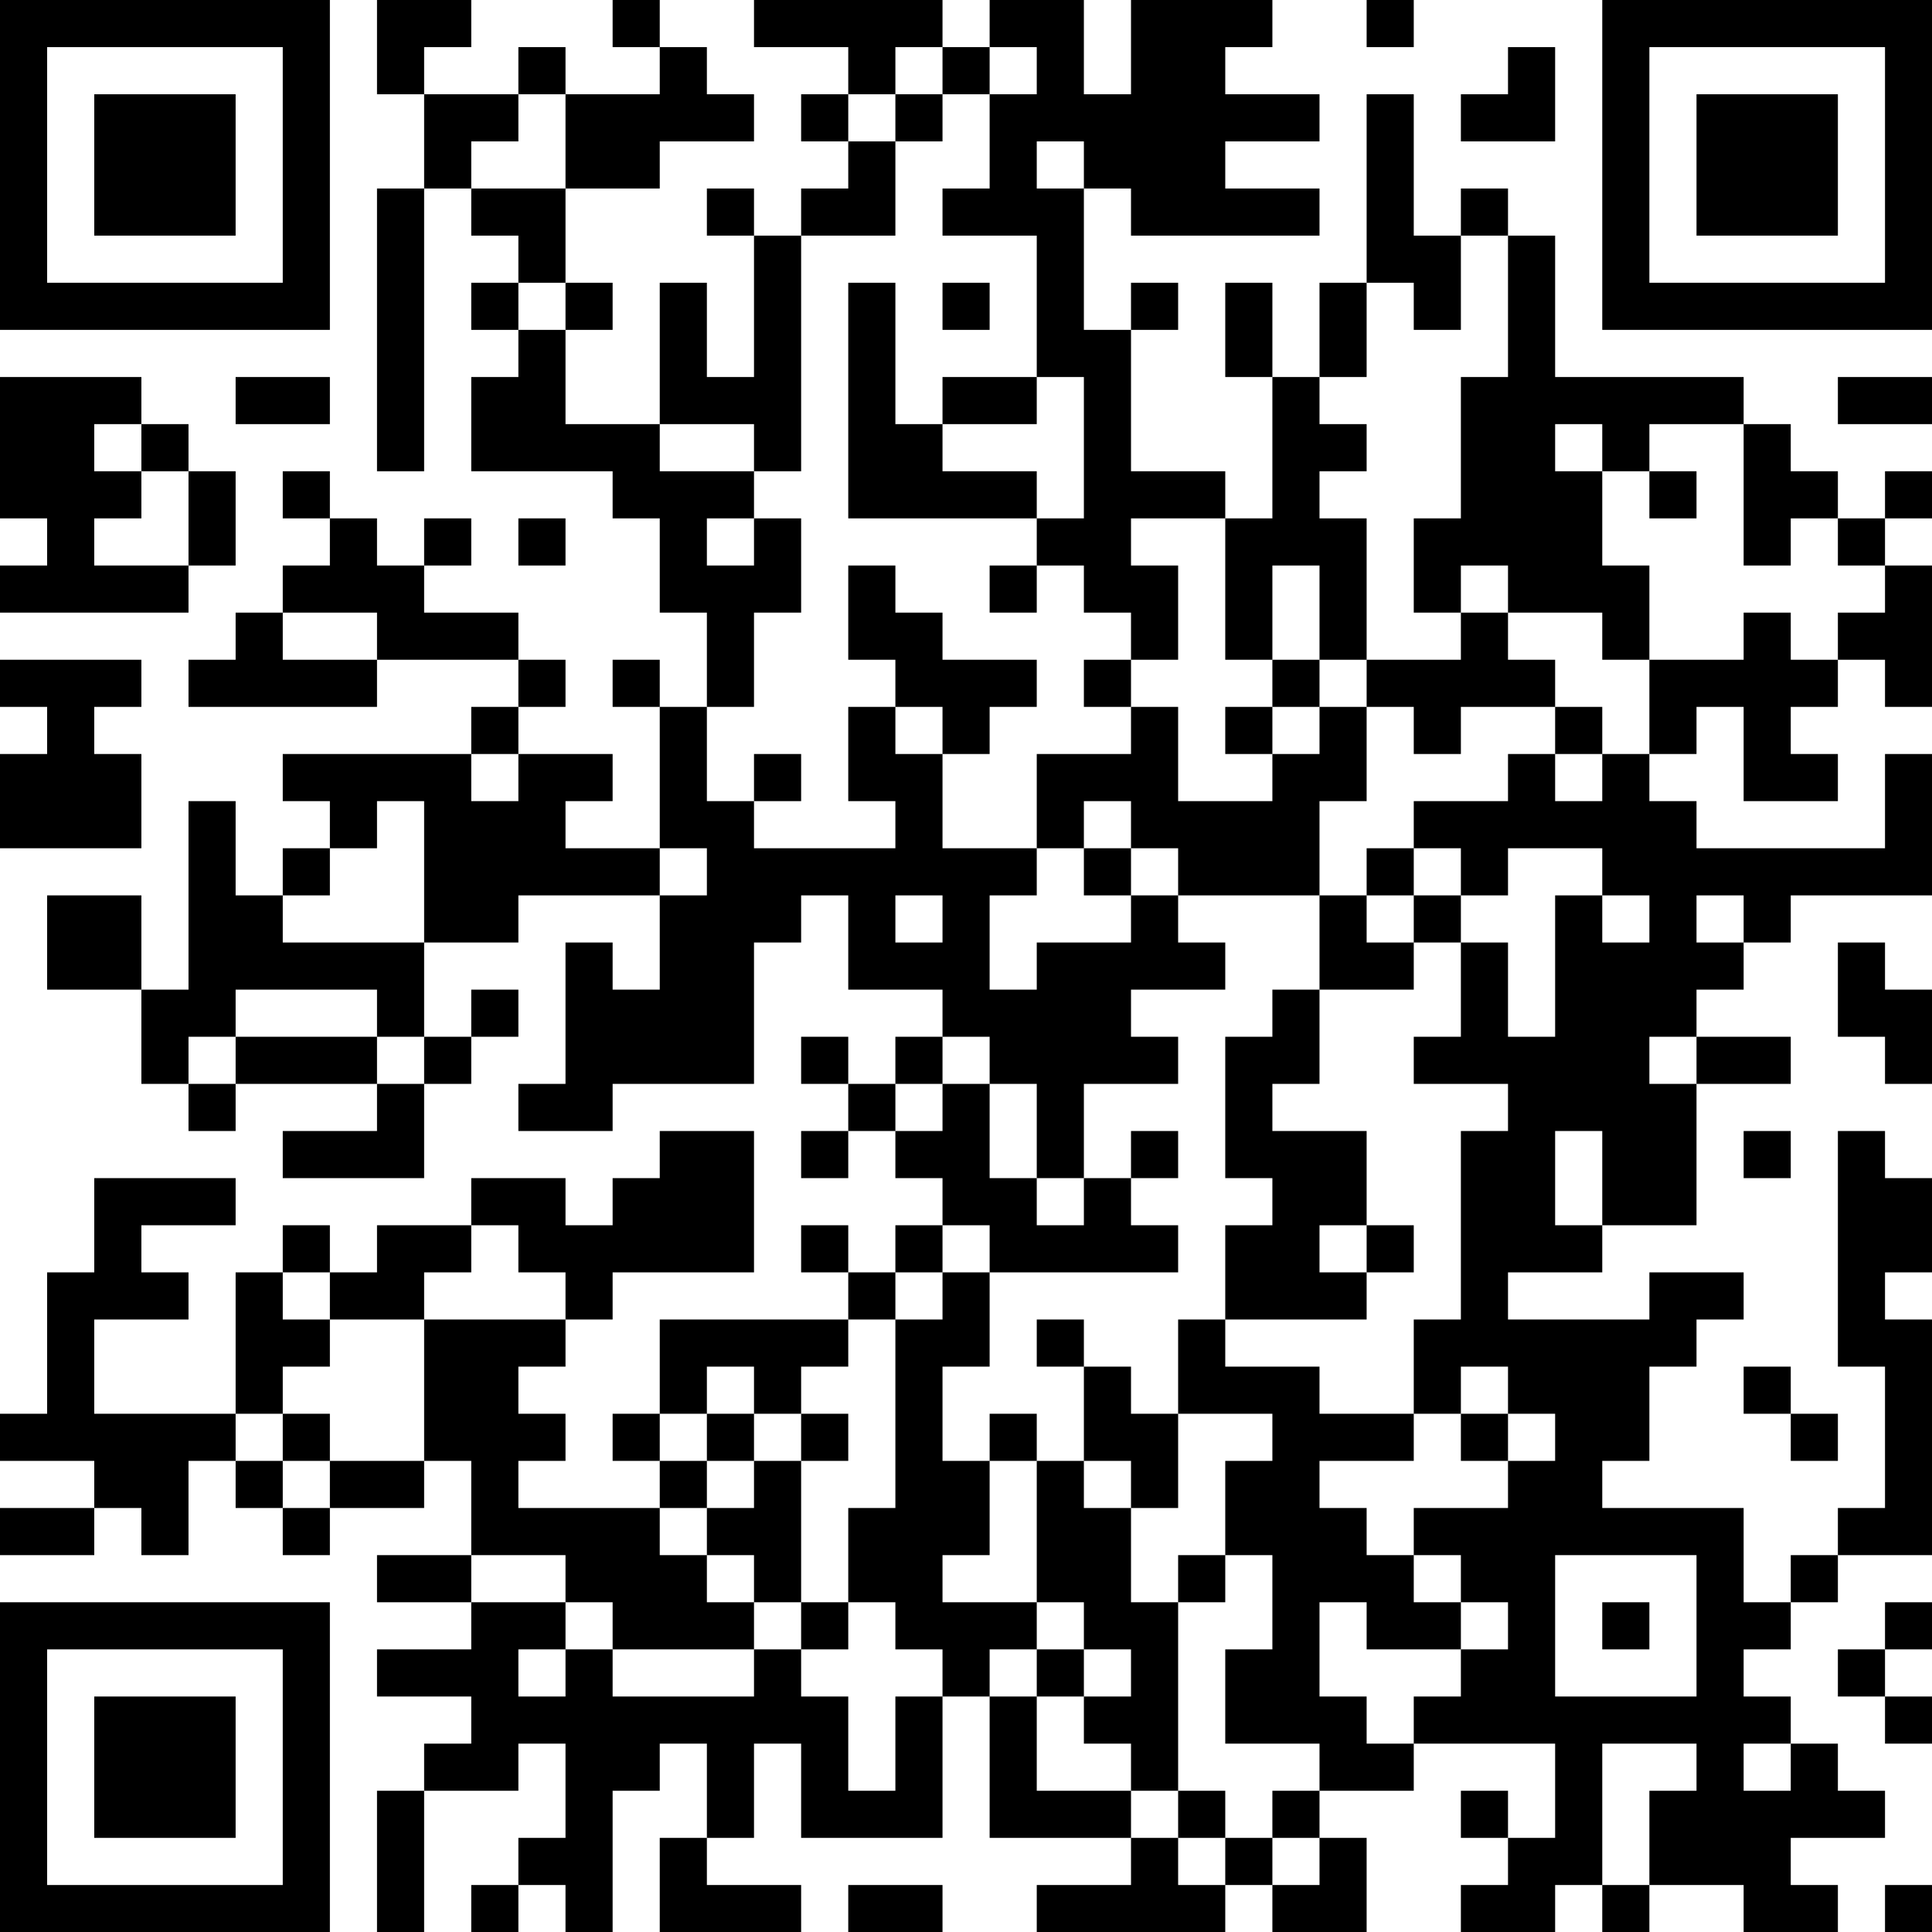 <?xml version="1.0" encoding="UTF-8"?>
<svg xmlns="http://www.w3.org/2000/svg" version="1.1" width="250" height="250" viewBox="0 0 250 250"><rect x="0" y="0" width="250" height="250" fill="#ffffff"/><g transform="scale(6.098)"><g transform="translate(0,0)"><path fill-rule="evenodd" d="M8 0L8 2L9 2L9 4L8 4L8 10L9 10L9 4L10 4L10 5L11 5L11 6L10 6L10 7L11 7L11 8L10 8L10 10L13 10L13 11L14 11L14 13L15 13L15 15L14 15L14 14L13 14L13 15L14 15L14 18L12 18L12 17L13 17L13 16L11 16L11 15L12 15L12 14L11 14L11 13L9 13L9 12L10 12L10 11L9 11L9 12L8 12L8 11L7 11L7 10L6 10L6 11L7 11L7 12L6 12L6 13L5 13L5 14L4 14L4 15L8 15L8 14L11 14L11 15L10 15L10 16L6 16L6 17L7 17L7 18L6 18L6 19L5 19L5 17L4 17L4 21L3 21L3 19L1 19L1 21L3 21L3 23L4 23L4 24L5 24L5 23L8 23L8 24L6 24L6 25L9 25L9 23L10 23L10 22L11 22L11 21L10 21L10 22L9 22L9 20L11 20L11 19L14 19L14 21L13 21L13 20L12 20L12 23L11 23L11 24L13 24L13 23L16 23L16 20L17 20L17 19L18 19L18 21L20 21L20 22L19 22L19 23L18 23L18 22L17 22L17 23L18 23L18 24L17 24L17 25L18 25L18 24L19 24L19 25L20 25L20 26L19 26L19 27L18 27L18 26L17 26L17 27L18 27L18 28L14 28L14 30L13 30L13 31L14 31L14 32L11 32L11 31L12 31L12 30L11 30L11 29L12 29L12 28L13 28L13 27L16 27L16 24L14 24L14 25L13 25L13 26L12 26L12 25L10 25L10 26L8 26L8 27L7 27L7 26L6 26L6 27L5 27L5 30L2 30L2 28L4 28L4 27L3 27L3 26L5 26L5 25L2 25L2 27L1 27L1 30L0 30L0 31L2 31L2 32L0 32L0 33L2 33L2 32L3 32L3 33L4 33L4 31L5 31L5 32L6 32L6 33L7 33L7 32L9 32L9 31L10 31L10 33L8 33L8 34L10 34L10 35L8 35L8 36L10 36L10 37L9 37L9 38L8 38L8 41L9 41L9 38L11 38L11 37L12 37L12 39L11 39L11 40L10 40L10 41L11 41L11 40L12 40L12 41L13 41L13 38L14 38L14 37L15 37L15 39L14 39L14 41L17 41L17 40L15 40L15 39L16 39L16 37L17 37L17 39L20 39L20 36L21 36L21 39L24 39L24 40L22 40L22 41L26 41L26 40L27 40L27 41L29 41L29 39L28 39L28 38L30 38L30 37L33 37L33 39L32 39L32 38L31 38L31 39L32 39L32 40L31 40L31 41L33 41L33 40L34 40L34 41L35 41L35 40L37 40L37 41L39 41L39 40L38 40L38 39L40 39L40 38L39 38L39 37L38 37L38 36L37 36L37 35L38 35L38 34L39 34L39 33L41 33L41 28L40 28L40 27L41 27L41 25L40 25L40 24L39 24L39 29L40 29L40 32L39 32L39 33L38 33L38 34L37 34L37 32L34 32L34 31L35 31L35 29L36 29L36 28L37 28L37 27L35 27L35 28L32 28L32 27L34 27L34 26L36 26L36 23L38 23L38 22L36 22L36 21L37 21L37 20L38 20L38 19L41 19L41 16L40 16L40 18L36 18L36 17L35 17L35 16L36 16L36 15L37 15L37 17L39 17L39 16L38 16L38 15L39 15L39 14L40 14L40 15L41 15L41 12L40 12L40 11L41 11L41 10L40 10L40 11L39 11L39 10L38 10L38 9L37 9L37 8L33 8L33 5L32 5L32 4L31 4L31 5L30 5L30 2L29 2L29 6L28 6L28 8L27 8L27 6L26 6L26 8L27 8L27 11L26 11L26 10L24 10L24 7L25 7L25 6L24 6L24 7L23 7L23 4L24 4L24 5L28 5L28 4L26 4L26 3L28 3L28 2L26 2L26 1L27 1L27 0L24 0L24 2L23 2L23 0L21 0L21 1L20 1L20 0L16 0L16 1L18 1L18 2L17 2L17 3L18 3L18 4L17 4L17 5L16 5L16 4L15 4L15 5L16 5L16 8L15 8L15 6L14 6L14 9L12 9L12 7L13 7L13 6L12 6L12 4L14 4L14 3L16 3L16 2L15 2L15 1L14 1L14 0L13 0L13 1L14 1L14 2L12 2L12 1L11 1L11 2L9 2L9 1L10 1L10 0ZM29 0L29 1L30 1L30 0ZM19 1L19 2L18 2L18 3L19 3L19 5L17 5L17 10L16 10L16 9L14 9L14 10L16 10L16 11L15 11L15 12L16 12L16 11L17 11L17 13L16 13L16 15L15 15L15 17L16 17L16 18L19 18L19 17L18 17L18 15L19 15L19 16L20 16L20 18L22 18L22 19L21 19L21 21L22 21L22 20L24 20L24 19L25 19L25 20L26 20L26 21L24 21L24 22L25 22L25 23L23 23L23 25L22 25L22 23L21 23L21 22L20 22L20 23L19 23L19 24L20 24L20 23L21 23L21 25L22 25L22 26L23 26L23 25L24 25L24 26L25 26L25 27L21 27L21 26L20 26L20 27L19 27L19 28L18 28L18 29L17 29L17 30L16 30L16 29L15 29L15 30L14 30L14 31L15 31L15 32L14 32L14 33L15 33L15 34L16 34L16 35L13 35L13 34L12 34L12 33L10 33L10 34L12 34L12 35L11 35L11 36L12 36L12 35L13 35L13 36L16 36L16 35L17 35L17 36L18 36L18 38L19 38L19 36L20 36L20 35L19 35L19 34L18 34L18 32L19 32L19 28L20 28L20 27L21 27L21 29L20 29L20 31L21 31L21 33L20 33L20 34L22 34L22 35L21 35L21 36L22 36L22 38L24 38L24 39L25 39L25 40L26 40L26 39L27 39L27 40L28 40L28 39L27 39L27 38L28 38L28 37L26 37L26 35L27 35L27 33L26 33L26 31L27 31L27 30L25 30L25 28L26 28L26 29L28 29L28 30L30 30L30 31L28 31L28 32L29 32L29 33L30 33L30 34L31 34L31 35L29 35L29 34L28 34L28 36L29 36L29 37L30 37L30 36L31 36L31 35L32 35L32 34L31 34L31 33L30 33L30 32L32 32L32 31L33 31L33 30L32 30L32 29L31 29L31 30L30 30L30 28L31 28L31 24L32 24L32 23L30 23L30 22L31 22L31 20L32 20L32 22L33 22L33 19L34 19L34 20L35 20L35 19L34 19L34 18L32 18L32 19L31 19L31 18L30 18L30 17L32 17L32 16L33 16L33 17L34 17L34 16L35 16L35 14L37 14L37 13L38 13L38 14L39 14L39 13L40 13L40 12L39 12L39 11L38 11L38 12L37 12L37 9L35 9L35 10L34 10L34 9L33 9L33 10L34 10L34 12L35 12L35 14L34 14L34 13L32 13L32 12L31 12L31 13L30 13L30 11L31 11L31 8L32 8L32 5L31 5L31 7L30 7L30 6L29 6L29 8L28 8L28 9L29 9L29 10L28 10L28 11L29 11L29 14L28 14L28 12L27 12L27 14L26 14L26 11L24 11L24 12L25 12L25 14L24 14L24 13L23 13L23 12L22 12L22 11L23 11L23 8L22 8L22 5L20 5L20 4L21 4L21 2L22 2L22 1L21 1L21 2L20 2L20 1ZM32 1L32 2L31 2L31 3L33 3L33 1ZM11 2L11 3L10 3L10 4L12 4L12 2ZM19 2L19 3L20 3L20 2ZM22 3L22 4L23 4L23 3ZM11 6L11 7L12 7L12 6ZM18 6L18 11L22 11L22 10L20 10L20 9L22 9L22 8L20 8L20 9L19 9L19 6ZM20 6L20 7L21 7L21 6ZM0 8L0 11L1 11L1 12L0 12L0 13L4 13L4 12L5 12L5 10L4 10L4 9L3 9L3 8ZM5 8L5 9L7 9L7 8ZM39 8L39 9L41 9L41 8ZM2 9L2 10L3 10L3 11L2 11L2 12L4 12L4 10L3 10L3 9ZM35 10L35 11L36 11L36 10ZM11 11L11 12L12 12L12 11ZM18 12L18 14L19 14L19 15L20 15L20 16L21 16L21 15L22 15L22 14L20 14L20 13L19 13L19 12ZM21 12L21 13L22 13L22 12ZM6 13L6 14L8 14L8 13ZM31 13L31 14L29 14L29 15L28 15L28 14L27 14L27 15L26 15L26 16L27 16L27 17L25 17L25 15L24 15L24 14L23 14L23 15L24 15L24 16L22 16L22 18L23 18L23 19L24 19L24 18L25 18L25 19L28 19L28 21L27 21L27 22L26 22L26 25L27 25L27 26L26 26L26 28L29 28L29 27L30 27L30 26L29 26L29 24L27 24L27 23L28 23L28 21L30 21L30 20L31 20L31 19L30 19L30 18L29 18L29 19L28 19L28 17L29 17L29 15L30 15L30 16L31 16L31 15L33 15L33 16L34 16L34 15L33 15L33 14L32 14L32 13ZM0 14L0 15L1 15L1 16L0 16L0 18L3 18L3 16L2 16L2 15L3 15L3 14ZM27 15L27 16L28 16L28 15ZM10 16L10 17L11 17L11 16ZM16 16L16 17L17 17L17 16ZM8 17L8 18L7 18L7 19L6 19L6 20L9 20L9 17ZM23 17L23 18L24 18L24 17ZM14 18L14 19L15 19L15 18ZM19 19L19 20L20 20L20 19ZM29 19L29 20L30 20L30 19ZM36 19L36 20L37 20L37 19ZM39 20L39 22L40 22L40 23L41 23L41 21L40 21L40 20ZM5 21L5 22L4 22L4 23L5 23L5 22L8 22L8 23L9 23L9 22L8 22L8 21ZM35 22L35 23L36 23L36 22ZM24 24L24 25L25 25L25 24ZM33 24L33 26L34 26L34 24ZM37 24L37 25L38 25L38 24ZM10 26L10 27L9 27L9 28L7 28L7 27L6 27L6 28L7 28L7 29L6 29L6 30L5 30L5 31L6 31L6 32L7 32L7 31L9 31L9 28L12 28L12 27L11 27L11 26ZM28 26L28 27L29 27L29 26ZM22 28L22 29L23 29L23 31L22 31L22 30L21 30L21 31L22 31L22 34L23 34L23 35L22 35L22 36L23 36L23 37L24 37L24 38L25 38L25 39L26 39L26 38L25 38L25 34L26 34L26 33L25 33L25 34L24 34L24 32L25 32L25 30L24 30L24 29L23 29L23 28ZM37 29L37 30L38 30L38 31L39 31L39 30L38 30L38 29ZM6 30L6 31L7 31L7 30ZM15 30L15 31L16 31L16 32L15 32L15 33L16 33L16 34L17 34L17 35L18 35L18 34L17 34L17 31L18 31L18 30L17 30L17 31L16 31L16 30ZM31 30L31 31L32 31L32 30ZM23 31L23 32L24 32L24 31ZM33 33L33 36L36 36L36 33ZM34 34L34 35L35 35L35 34ZM40 34L40 35L39 35L39 36L40 36L40 37L41 37L41 36L40 36L40 35L41 35L41 34ZM23 35L23 36L24 36L24 35ZM34 37L34 40L35 40L35 38L36 38L36 37ZM37 37L37 38L38 38L38 37ZM18 40L18 41L20 41L20 40ZM40 40L40 41L41 41L41 40ZM0 0L0 7L7 7L7 0ZM1 1L1 6L6 6L6 1ZM2 2L2 5L5 5L5 2ZM34 0L34 7L41 7L41 0ZM35 1L35 6L40 6L40 1ZM36 2L36 5L39 5L39 2ZM0 34L0 41L7 41L7 34ZM1 35L1 40L6 40L6 35ZM2 36L2 39L5 39L5 36Z" fill="#000000"/></g></g></svg>
